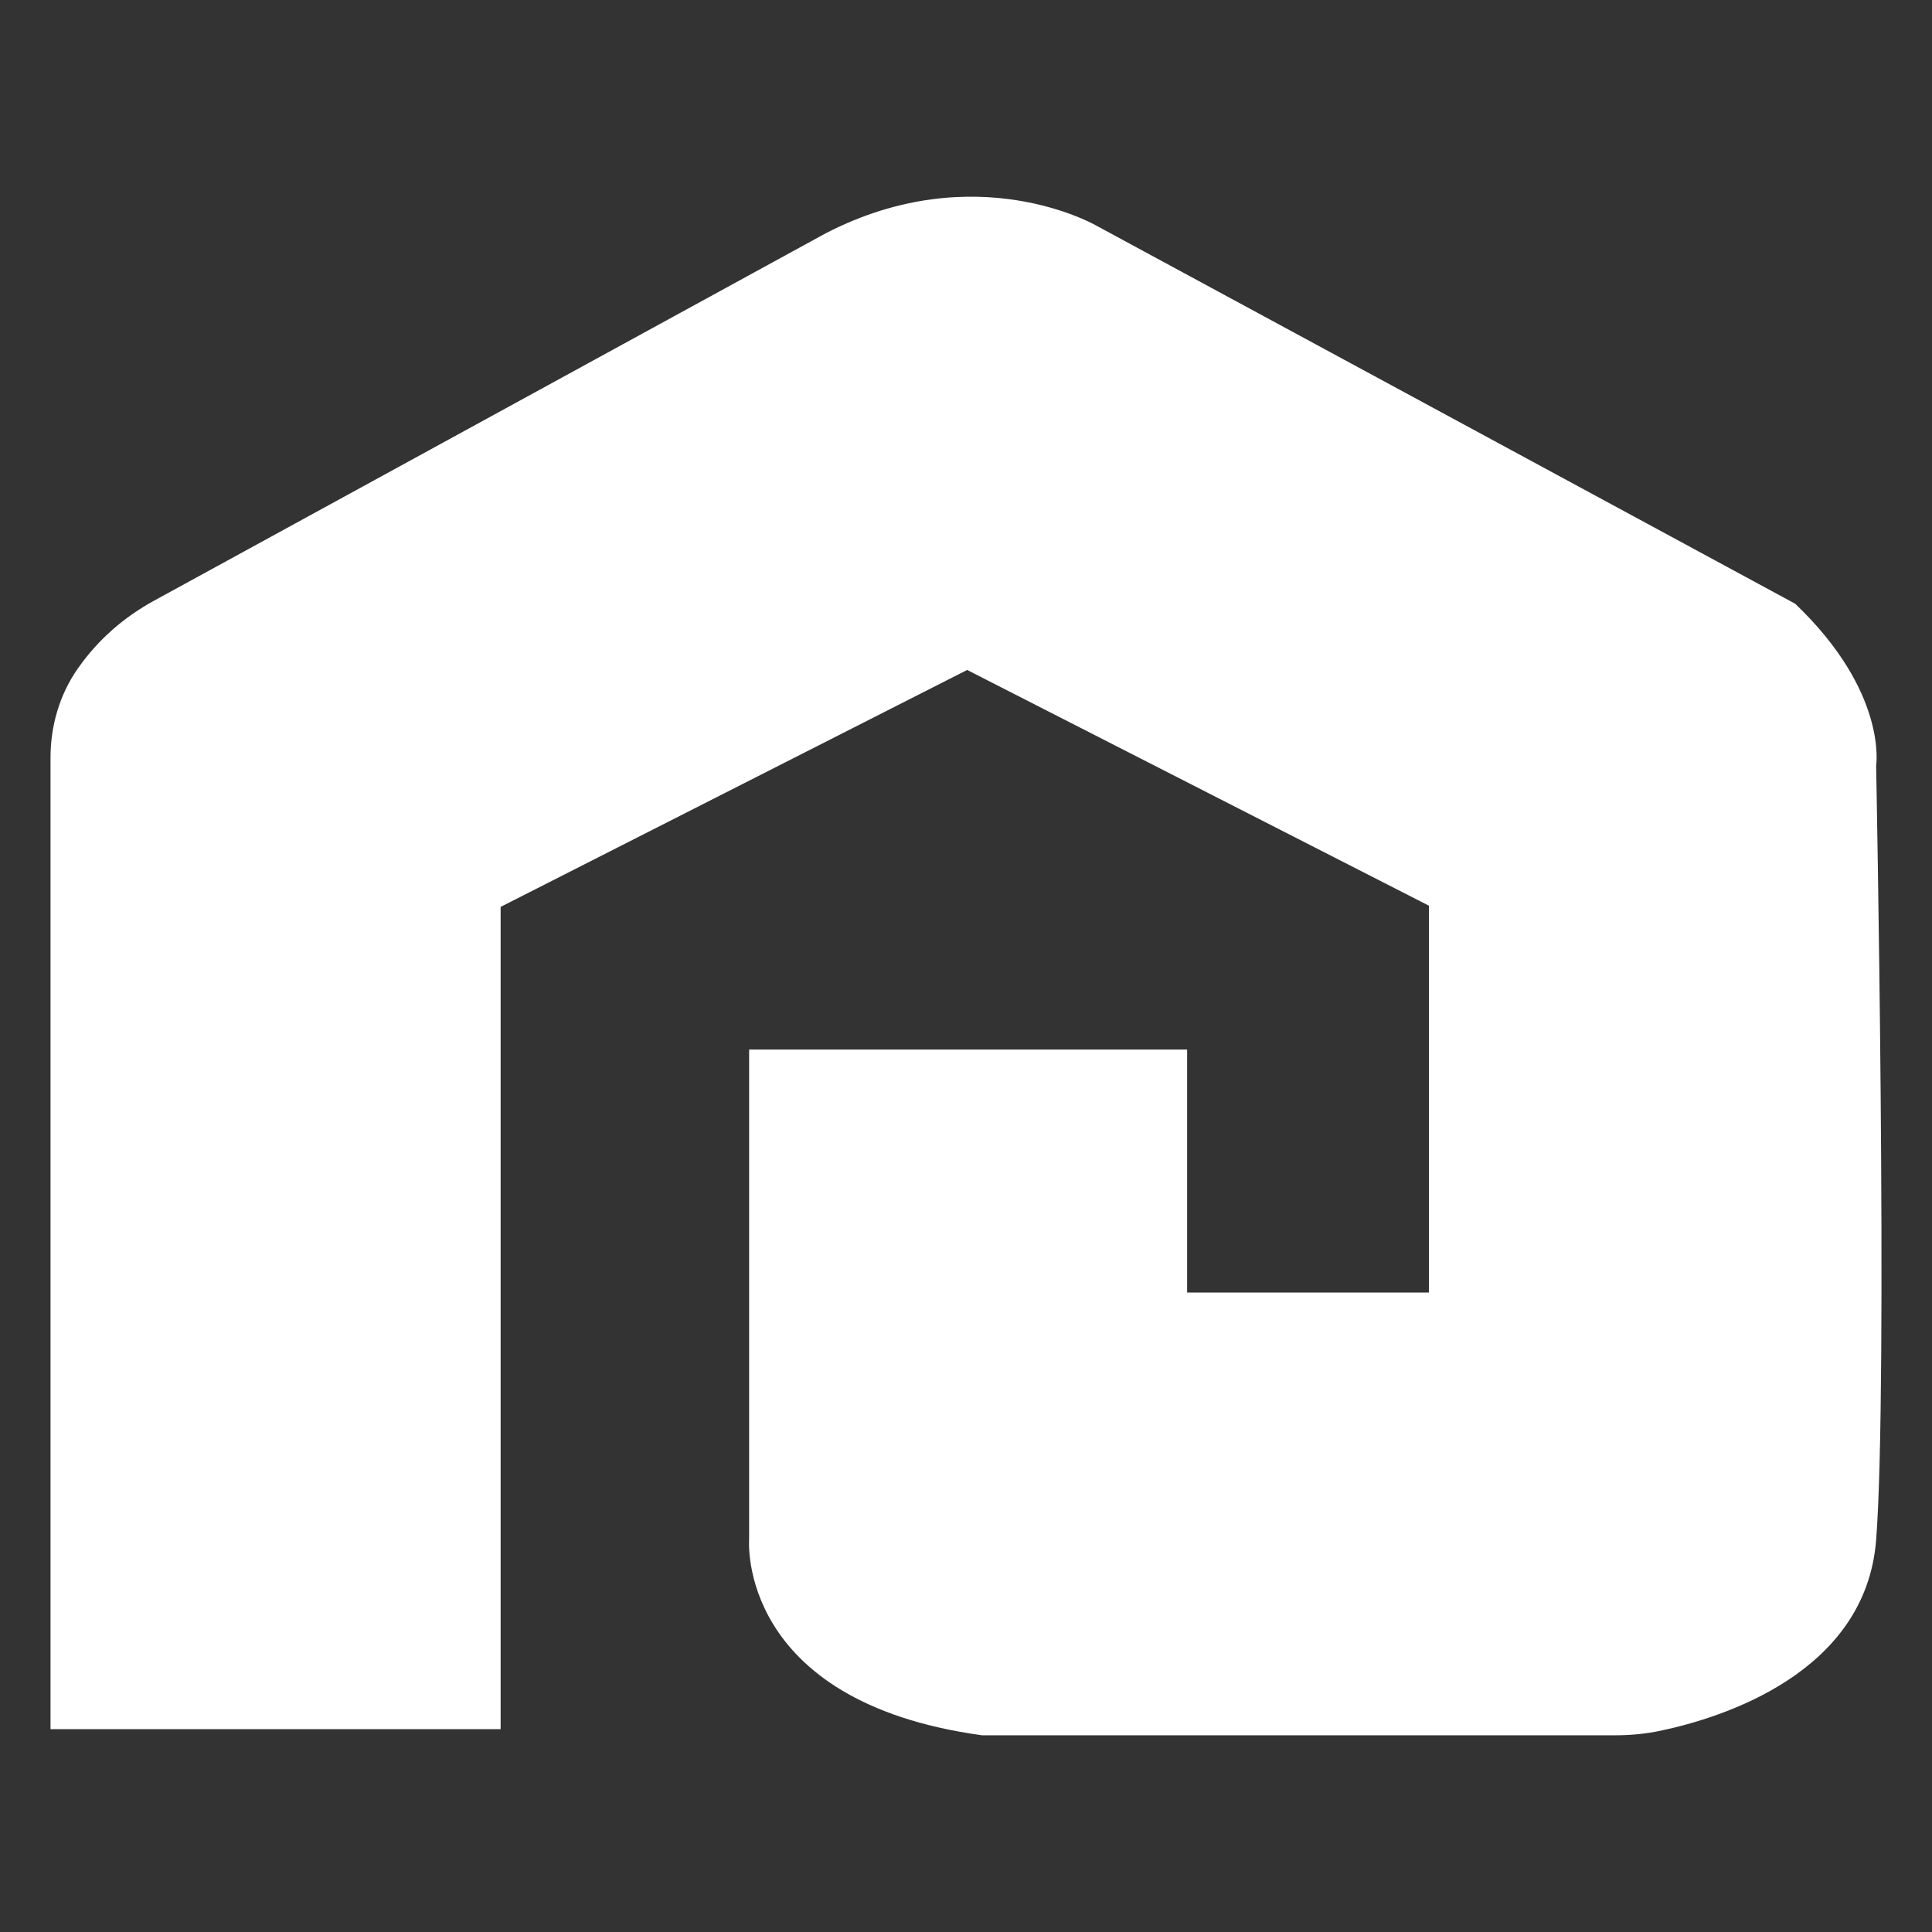 <svg xmlns="http://www.w3.org/2000/svg" xmlns:xlink="http://www.w3.org/1999/xlink" width="500" viewBox="0 0 375 375" height="500" preserveAspectRatio="xMidYMid meet"><rect x="0" y="0" width="375" height="375" fill="#333333" stroke="none"/><defs><clipPath id="1bdb1695f0"><path d="M 9.805 38.176 L 365.613 38.176 L 365.613 336.824 L 9.805 336.824 Z M 9.805 38.176 " clip-rule="nonzero"></path></clipPath><clipPath id="bf21b90464"><path d="M 160.25 45.293 C 189.484 30.195 212.855 43.824 212.855 43.824 L 348.445 117.184 C 366.457 134.379 364.156 148.598 364.156 148.598 C 364.156 148.598 366.504 268.711 364.156 298.914 C 362.129 324.793 334.164 333.426 322.402 335.914 C 319.508 336.531 316.578 336.816 313.613 336.816 L 190.598 336.816 C 142.996 330.27 145.402 298.855 145.402 298.855 L 145.402 203.719 L 230.422 203.719 L 230.422 250.883 L 277.348 250.883 L 277.348 175.793 L 187.727 130.039 L 97.172 176.027 L 97.172 335.629 L 9.805 335.629 L 9.805 147.02 C 9.805 140.879 11.57 134.832 15.082 129.789 C 15.164 129.695 15.223 129.602 15.293 129.504 C 19.09 124.109 24.129 119.746 29.93 116.578 Z M 160.25 45.293 " clip-rule="nonzero"></path></clipPath><clipPath id="44361c0539"><path d="M 0.805 0.176 L 356.613 0.176 L 356.613 298.824 L 0.805 298.824 Z M 0.805 0.176 " clip-rule="nonzero"></path></clipPath><clipPath id="164943fc65"><path d="M 151.25 7.293 C 180.484 -7.805 203.855 5.824 203.855 5.824 L 339.445 79.184 C 357.457 96.379 355.156 110.598 355.156 110.598 C 355.156 110.598 357.504 230.711 355.156 260.914 C 353.129 286.793 325.164 295.426 313.402 297.914 C 310.508 298.531 307.578 298.816 304.613 298.816 L 181.598 298.816 C 133.996 292.27 136.402 260.855 136.402 260.855 L 136.402 165.719 L 221.422 165.719 L 221.422 212.883 L 268.348 212.883 L 268.348 137.793 L 178.727 92.039 L 88.172 138.027 L 88.172 297.629 L 0.805 297.629 L 0.805 109.02 C 0.805 102.879 2.57 96.832 6.082 91.789 C 6.164 91.695 6.223 91.602 6.293 91.504 C 10.09 86.109 15.129 81.746 20.93 78.578 Z M 151.25 7.293 " clip-rule="nonzero"></path></clipPath><clipPath id="2889e4d65f"><rect x="0" width="357" y="0" height="299"></rect></clipPath></defs><g clip-path="url(#1bdb1695f0)"><g clip-path="url(#bf21b90464)"><g transform="matrix(1, 0, 0, 1, 9, 38)"><g clip-path="url(#2889e4d65f)"><g clip-path="url(#44361c0539)"><g clip-path="url(#164943fc65)"><path fill="#ffffff" d="M 0.805 0.176 L 356.613 0.176 L 356.613 298.824 L 0.805 298.824 Z M 0.805 0.176 " fill-opacity="1" fill-rule="nonzero"></path></g></g></g></g></g></g></svg>